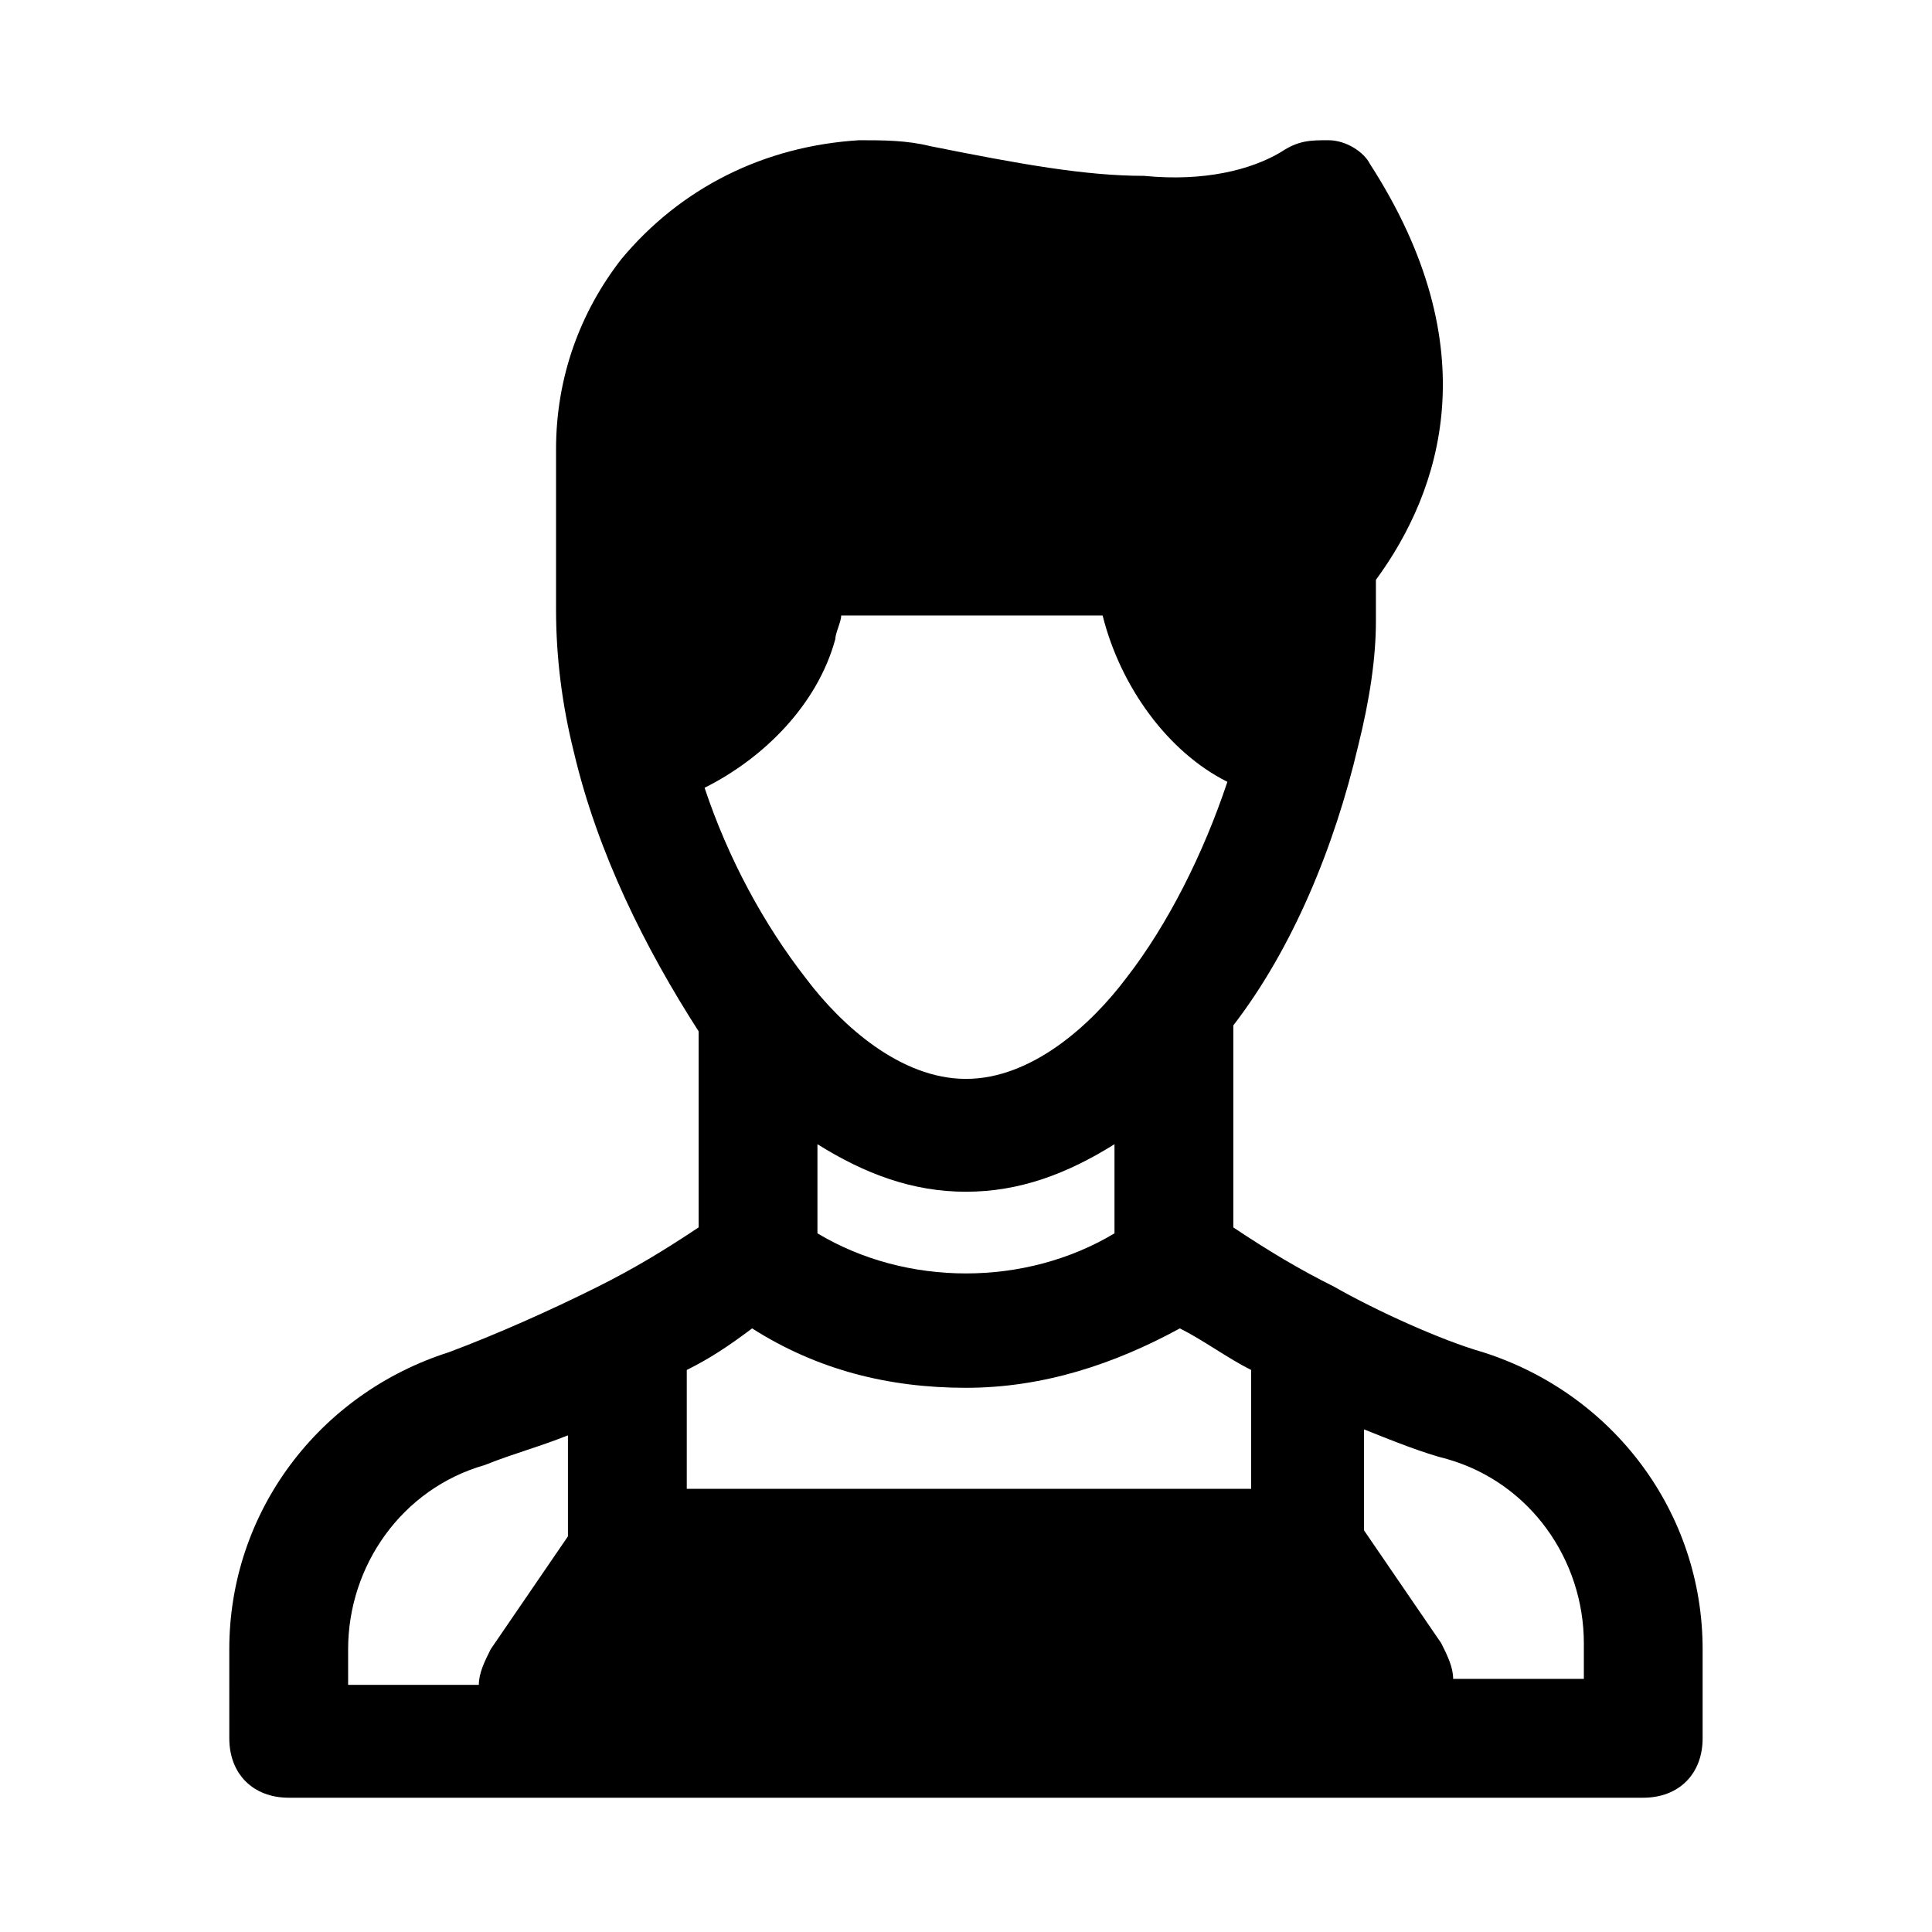 <?xml version="1.0" encoding="UTF-8"?>
<!-- Uploaded to: SVG Repo, www.svgrepo.com, Generator: SVG Repo Mixer Tools -->
<svg fill="#000000" width="800px" height="800px" version="1.1" viewBox="144 144 512 512" xmlns="http://www.w3.org/2000/svg">
 <path d="m536.97 502.34c-11.02-3.148-28.34-11.02-39.359-17.32-9.445-4.723-17.32-9.445-26.766-15.742v-53.531c15.742-20.469 26.766-47.23 33.062-73.996 3.148-12.594 4.723-23.617 4.723-33.062v-11.02c17.32-23.617 29.914-61.402-1.574-110.21-1.574-3.148-6.297-6.297-11.02-6.297-4.723 0-7.871 0-12.594 3.148-7.871 4.723-20.469 7.871-36.211 6.297-15.742 0-33.062-3.148-56.68-7.871-6.297-1.574-12.594-1.574-18.895-1.574-25.191 1.574-47.23 12.594-62.977 31.488-11.02 14.164-17.32 31.484-17.32 50.375v42.508c0 12.594 1.574 25.191 4.723 37.785 6.297 26.766 18.895 51.957 33.062 73.996v51.957c-9.445 6.297-17.32 11.02-26.766 15.742-12.594 6.297-26.766 12.594-39.359 17.32-34.637 11.02-58.254 42.508-58.254 78.719l0.004 23.621c0 9.445 6.297 15.742 15.742 15.742h358.96c9.445 0 15.742-6.297 15.742-15.742v-23.617c0.004-36.211-23.613-67.699-58.25-78.719zm-171.61-188.93c0-1.574 1.574-4.723 1.574-6.297h69.273c4.723 18.895 17.32 36.211 33.062 44.082-6.297 18.895-15.742 37.785-26.766 51.957-9.445 12.594-25.191 26.766-42.508 26.766-17.32 0-33.062-14.168-42.508-26.766-11.02-14.168-20.469-31.488-26.766-50.383 15.742-7.871 29.91-22.039 34.637-39.359zm-4.727 133.82c12.594 7.871 25.191 12.594 39.359 12.594 14.168 0 26.766-4.723 39.359-12.594v23.617c-23.617 14.168-55.105 14.168-78.719 0zm-17.316 48.809c17.32 11.02 36.211 15.742 56.68 15.742s39.359-6.297 56.68-15.742c6.297 3.148 12.594 7.871 18.895 11.02v31.488h-149.57v-31.488c6.297-3.148 11.02-6.297 17.316-11.02zm-107.06 85.016c0-22.043 14.168-42.508 36.211-48.805 7.871-3.148 14.168-4.723 22.043-7.871v26.766l-20.469 29.914c-1.574 3.148-3.148 6.297-3.148 9.445l-34.637-0.004zm327.48 7.871h-34.637c0-3.148-1.574-6.297-3.148-9.445l-20.469-29.914v-26.766c7.871 3.148 15.742 6.297 22.043 7.871 22.043 6.297 36.211 26.766 36.211 48.805z"/>
</svg>